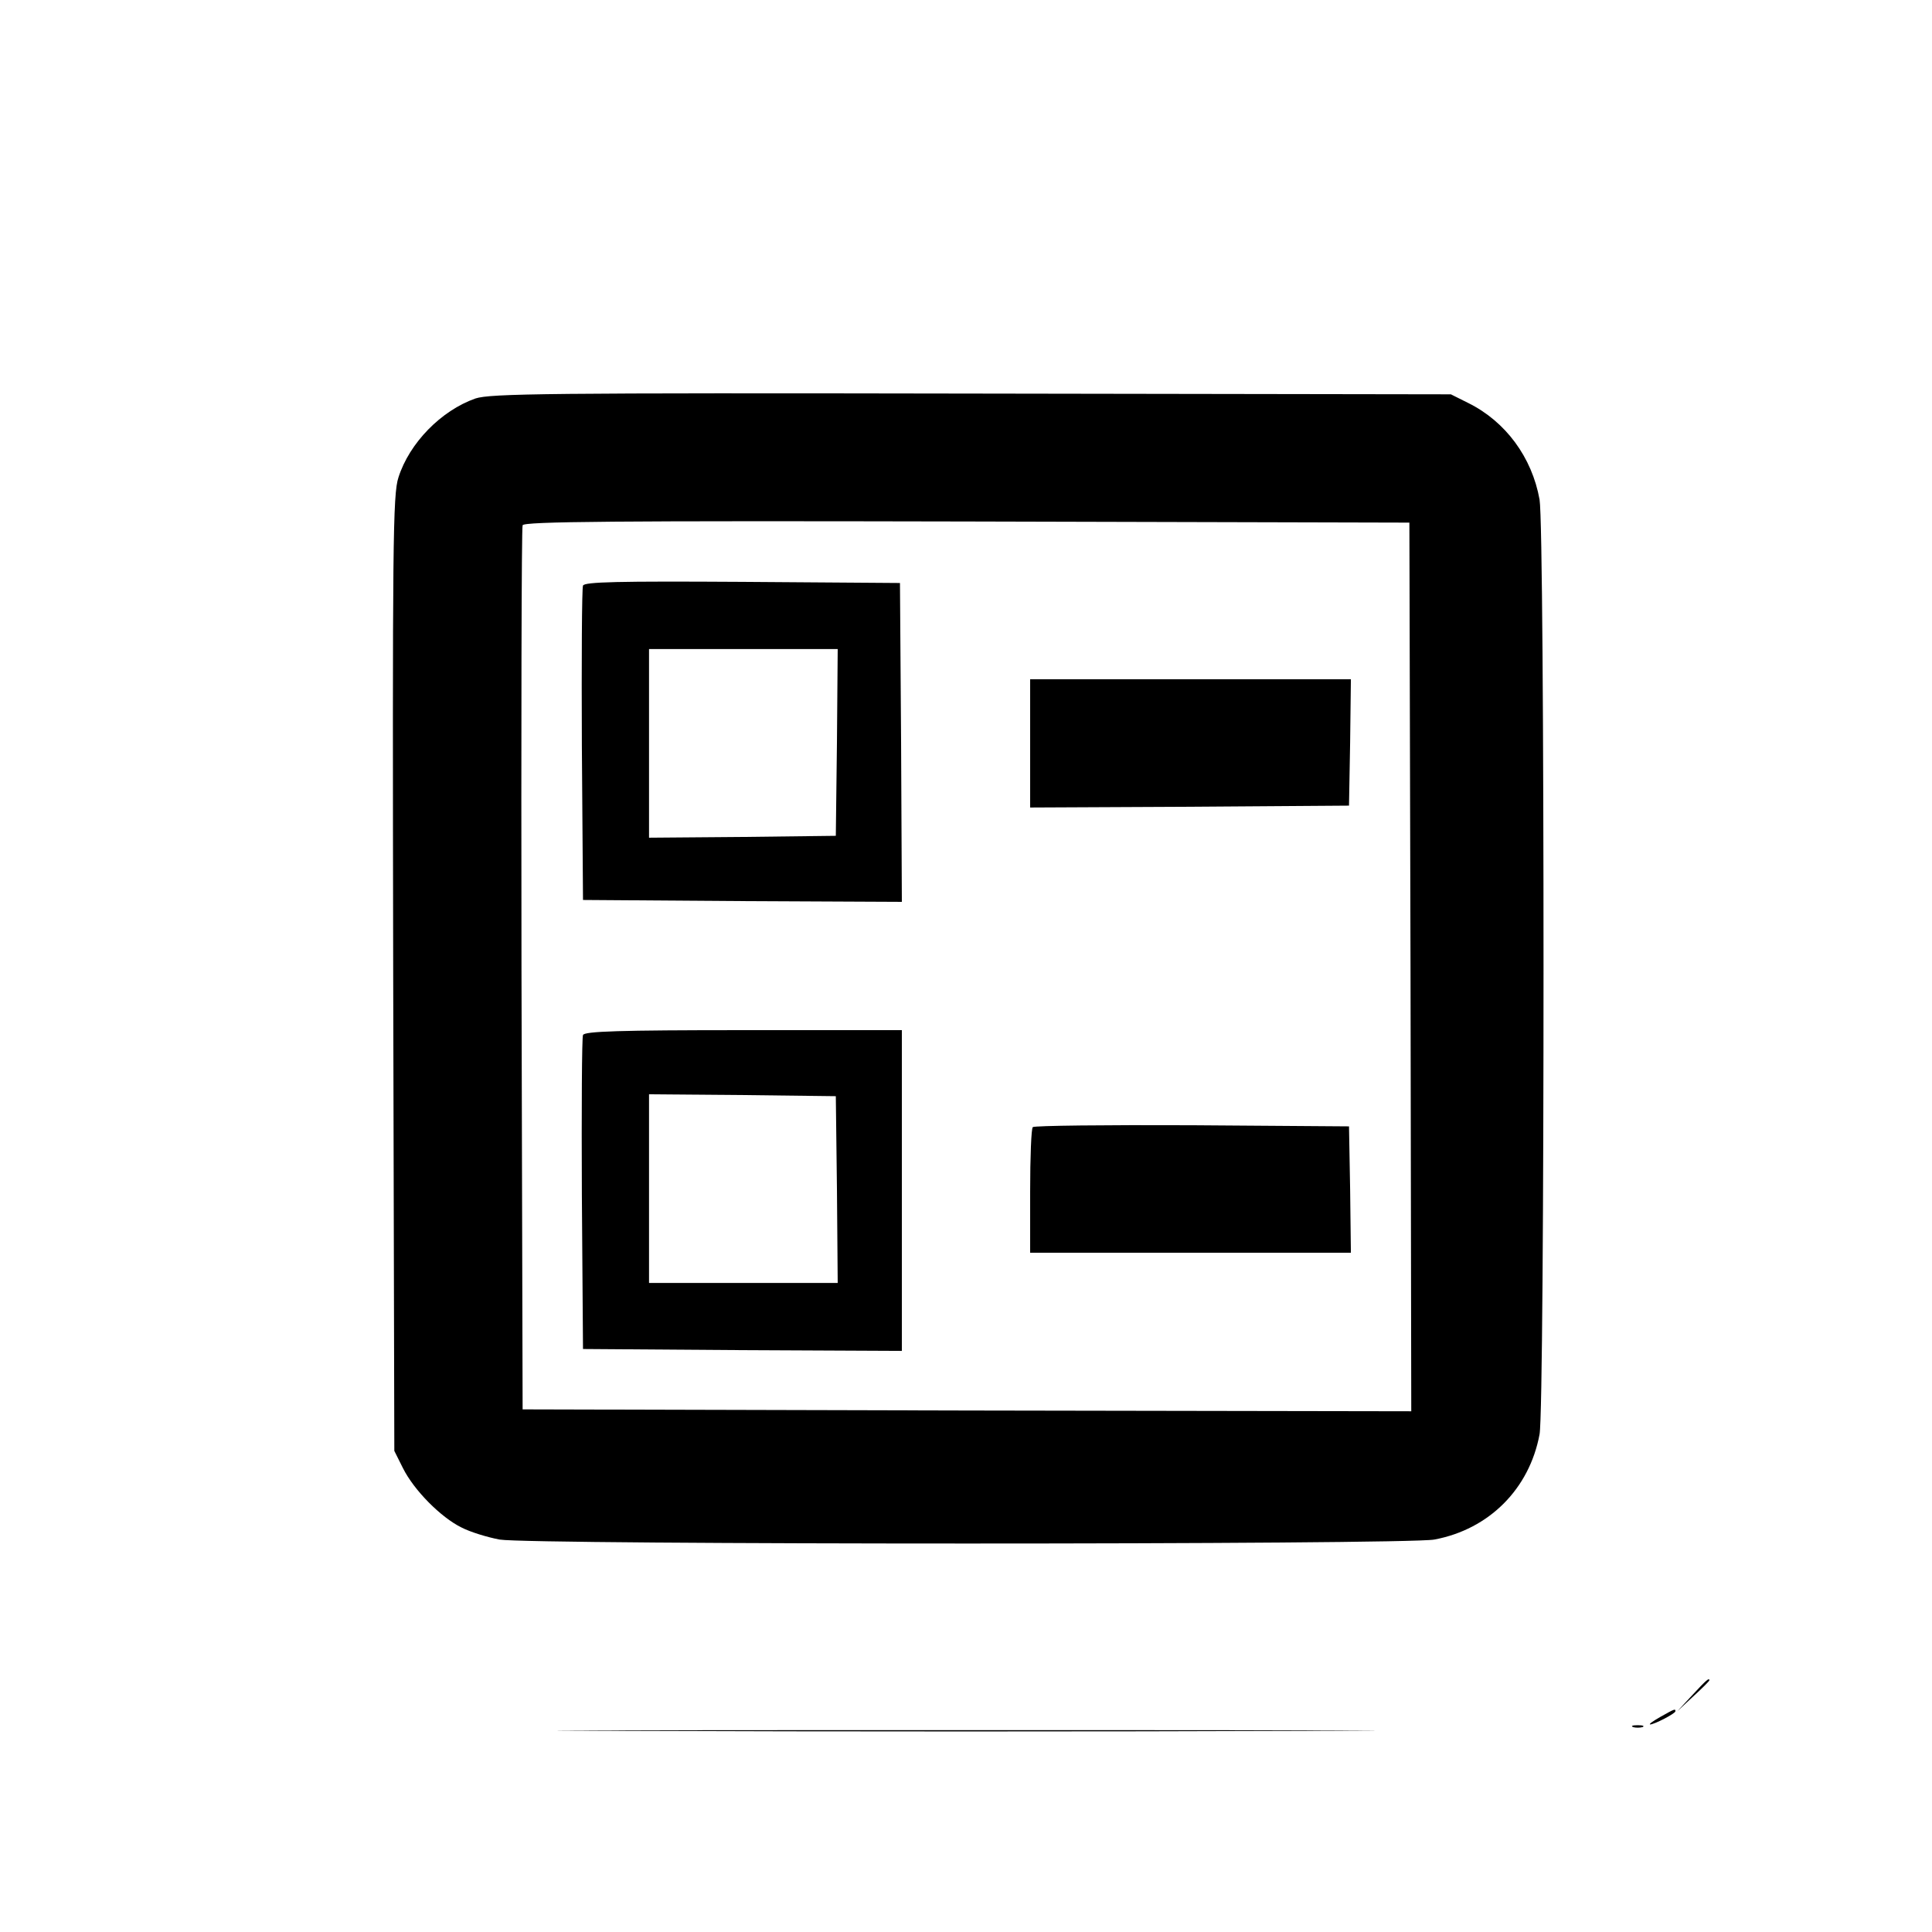 <svg xmlns="http://www.w3.org/2000/svg" version="1" width="682.667" height="682.667" viewBox="0 0 512 512"><path d="M126 105.6c-9.1 3.2-17.5 11.8-20.4 20.9-1.5 4.5-1.6 17.3-1.4 131.5l.3 126.5 2.3 4.6c2.9 5.8 10 13 15.5 15.7 2.3 1.2 6.9 2.6 10.1 3.2 8 1.4 240.2 1.4 247.7 0 14.5-2.7 25.2-13.4 27.9-27.9 1.4-7.5 1.4-239.7 0-247.7-2-11.2-9-20.7-18.9-25.6l-4.6-2.3-127-.2c-112.9-.2-127.5 0-131.5 1.3zm247.8 150.7L374 374l-117.7-.2-117.8-.3-.3-116.5c-.1-64.1 0-117.1.3-117.8.3-1 24.4-1.2 117.7-1l117.3.3.3 117.8z"/><path d="M154.5 155.2c-.3.7-.4 19.8-.3 42.3l.3 41 42.3.3 42.2.2-.2-42.2-.3-42.3-41.8-.3c-32.9-.2-41.9 0-42.2 1zm67.3 41.5l-.3 24.8-24.7.3-24.8.2v-50h50l-.2 24.7zM273 197v17l42.3-.2 42.2-.3.3-16.8.2-16.7h-85v17zM154.5 274.3c-.3.6-.4 19.7-.3 42.2l.3 41 42.3.3 42.2.2v-85h-42c-32.8 0-42.2.3-42.5 1.3zm67.3 40.9l.2 24.8h-50v-50l24.8.2 24.7.3.3 24.7zM273.7 298.7c-.4.3-.7 8-.7 17V332h85l-.2-16.8-.3-16.7-41.6-.3c-22.8-.1-41.8.1-42.2.5zM448.5 449.2l-4 4.3 4.3-4c2.3-2.1 4.2-4 4.2-4.2 0-.8-.9 0-4.5 3.9zM440 455c-1.9 1.1-3.1 1.9-2.7 2 1.1 0 6.7-2.9 6.7-3.5 0-.7-.1-.7-4 1.5zM432.8 457.7c.6.2 1.8.2 2.5 0 .6-.3.1-.5-1.3-.5-1.4 0-1.9.2-1.2.5zM168.3 458.7c48.2.2 127.2.2 175.5 0 48.2-.1 8.7-.2-87.8-.2s-136 .1-87.7.2z"/></svg>